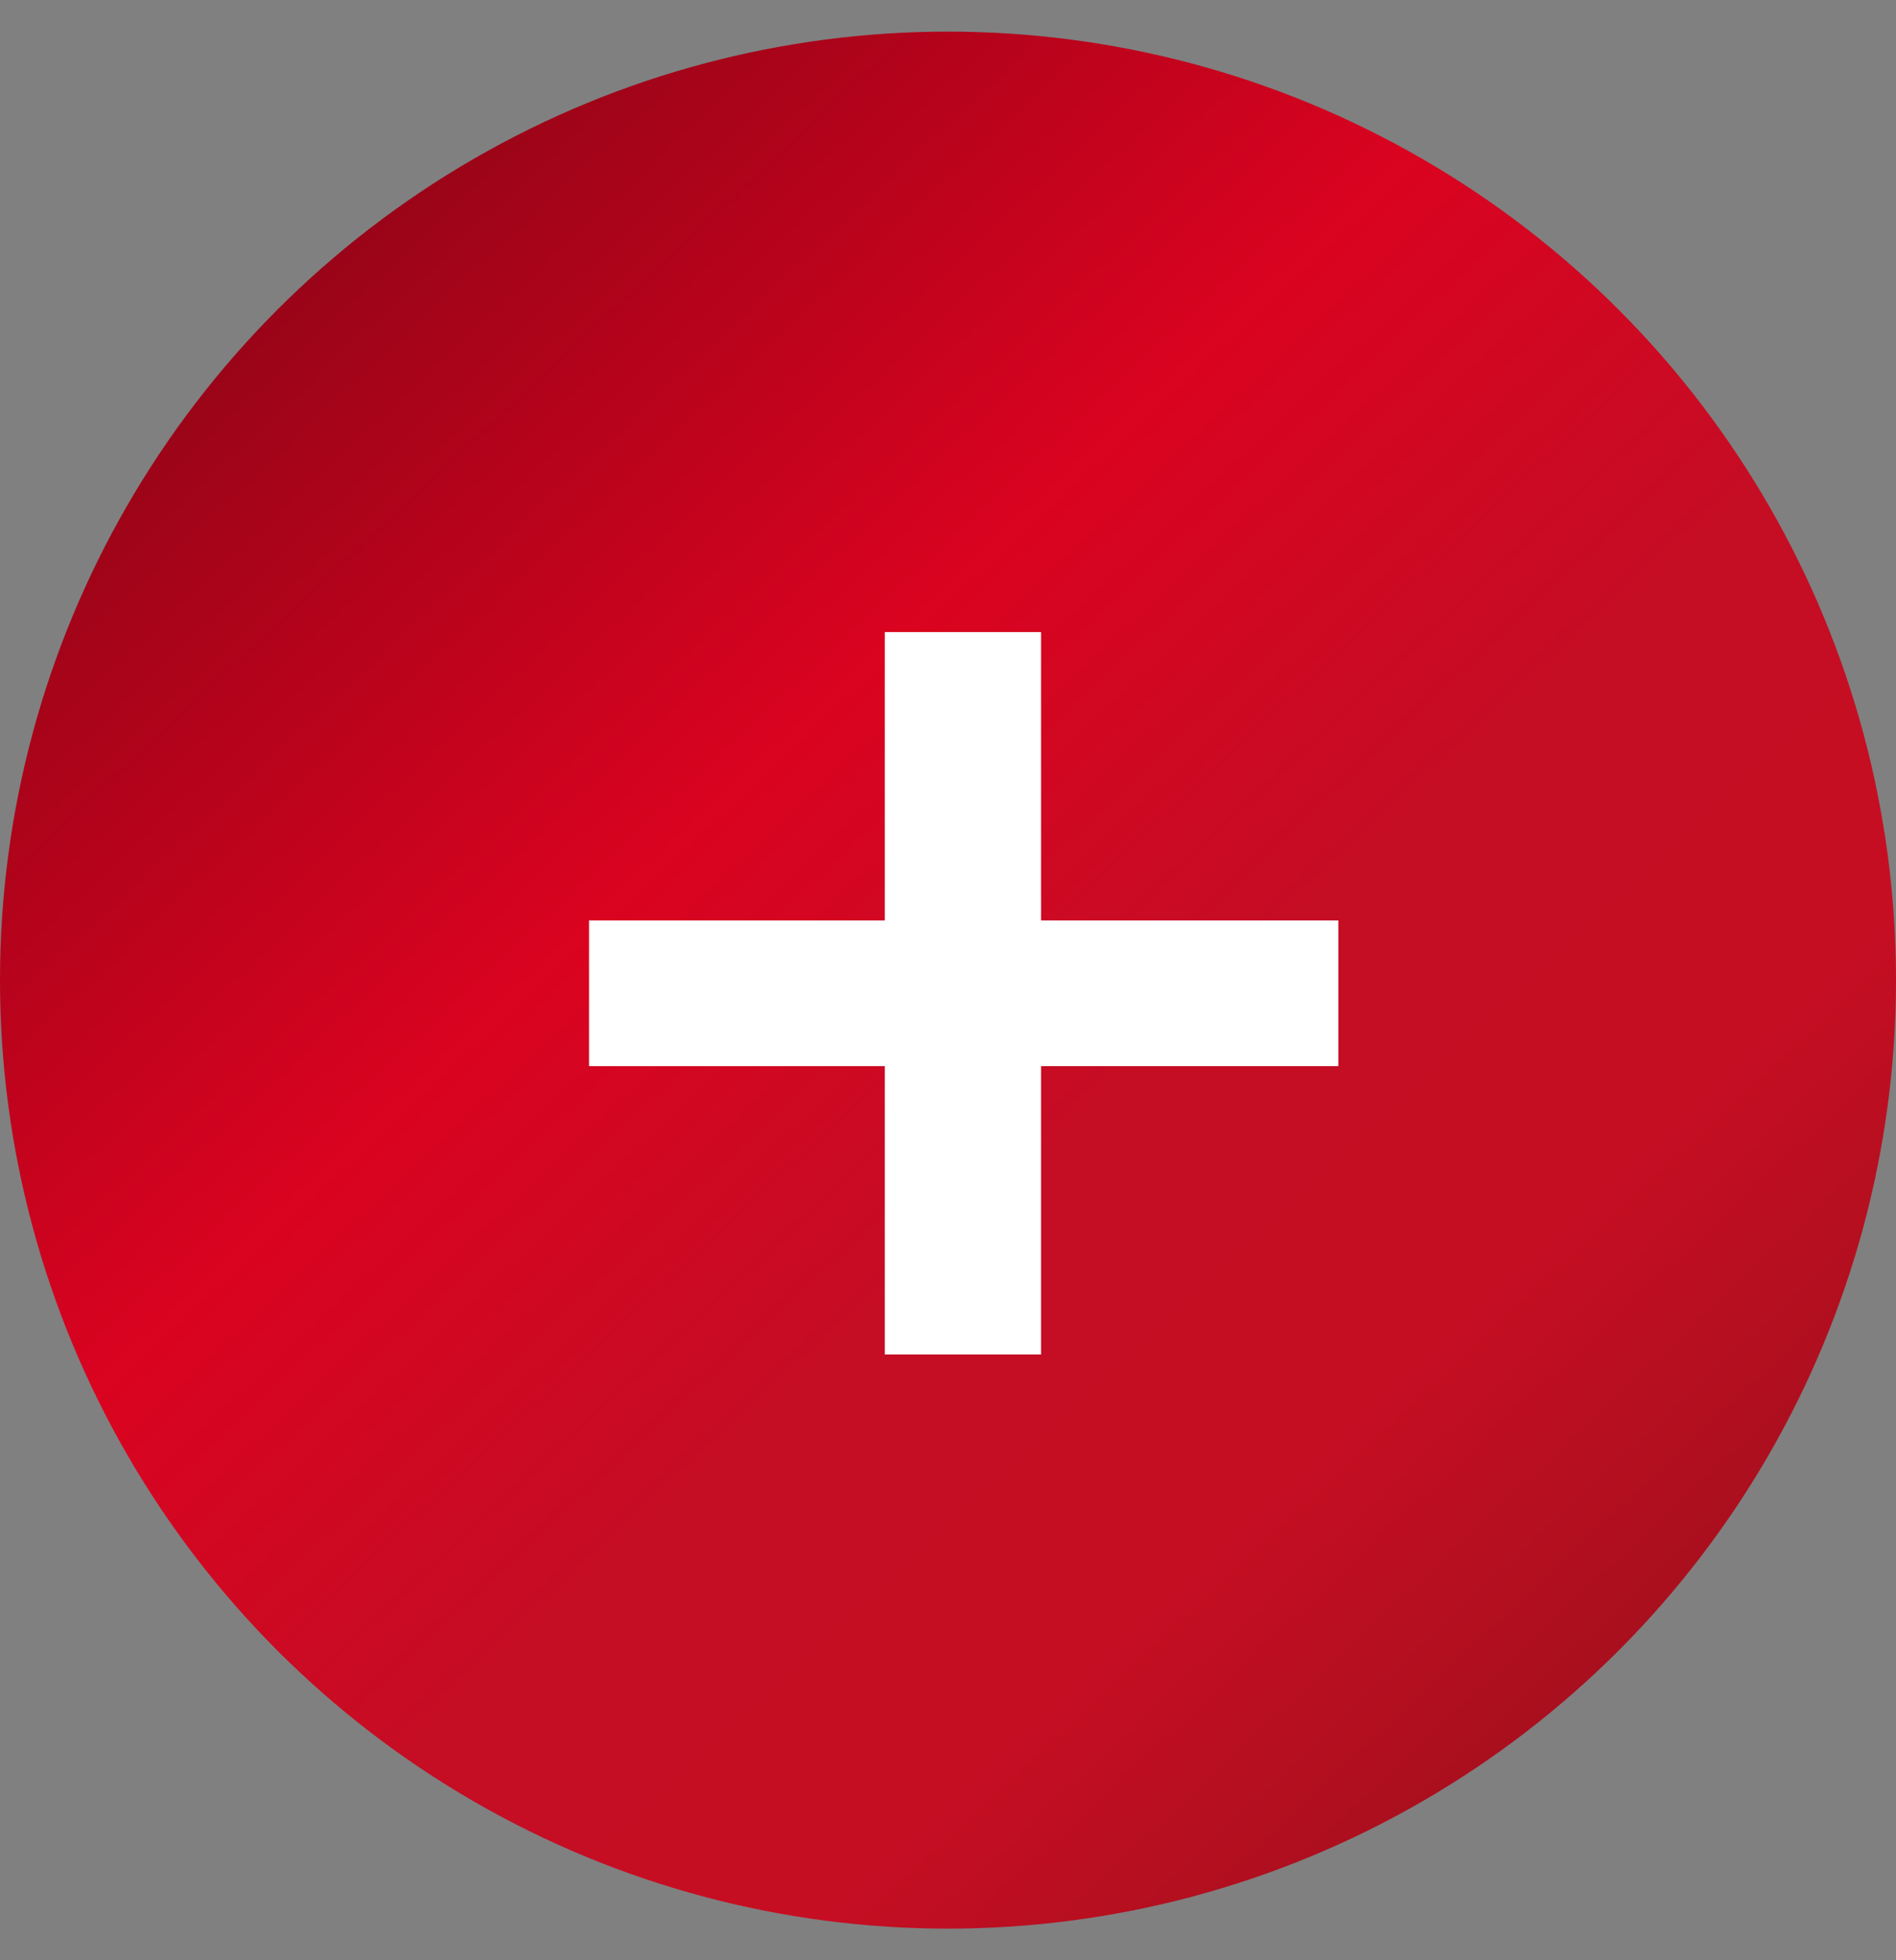 <svg xmlns="http://www.w3.org/2000/svg" fill="none" viewBox="0 0 30 31" height="31" width="30">
<rect x="0" y="0" width="30" height="31" fill="#808080" stroke="none"/>
<circle fill="url(#paint0_linear_1_1925)" r="15" cy="15.5" cx="15"></circle>
<path fill="white" d="M14 21.42V16.86H9.32V14.556H14V9.996H16.472V14.556H21.176V16.86H16.472V21.42H14Z"></path>
<defs>
<linearGradient gradientUnits="userSpaceOnUse" y2="45.055" x2="14.905" y1="15.575" x1="-12.676" id="paint0_linear_1_1925">
<stop stop-color="#860415" offset="0.015"></stop>
<stop stop-color="#DA0320" offset="0.355"></stop>
<stop stop-color="#C50D24" offset="0.545"></stop>
<stop stop-color="#C60E23" offset="0.7"></stop>
<stop stop-color="#871117" offset="1"></stop>
</linearGradient>
</defs>
</svg>

